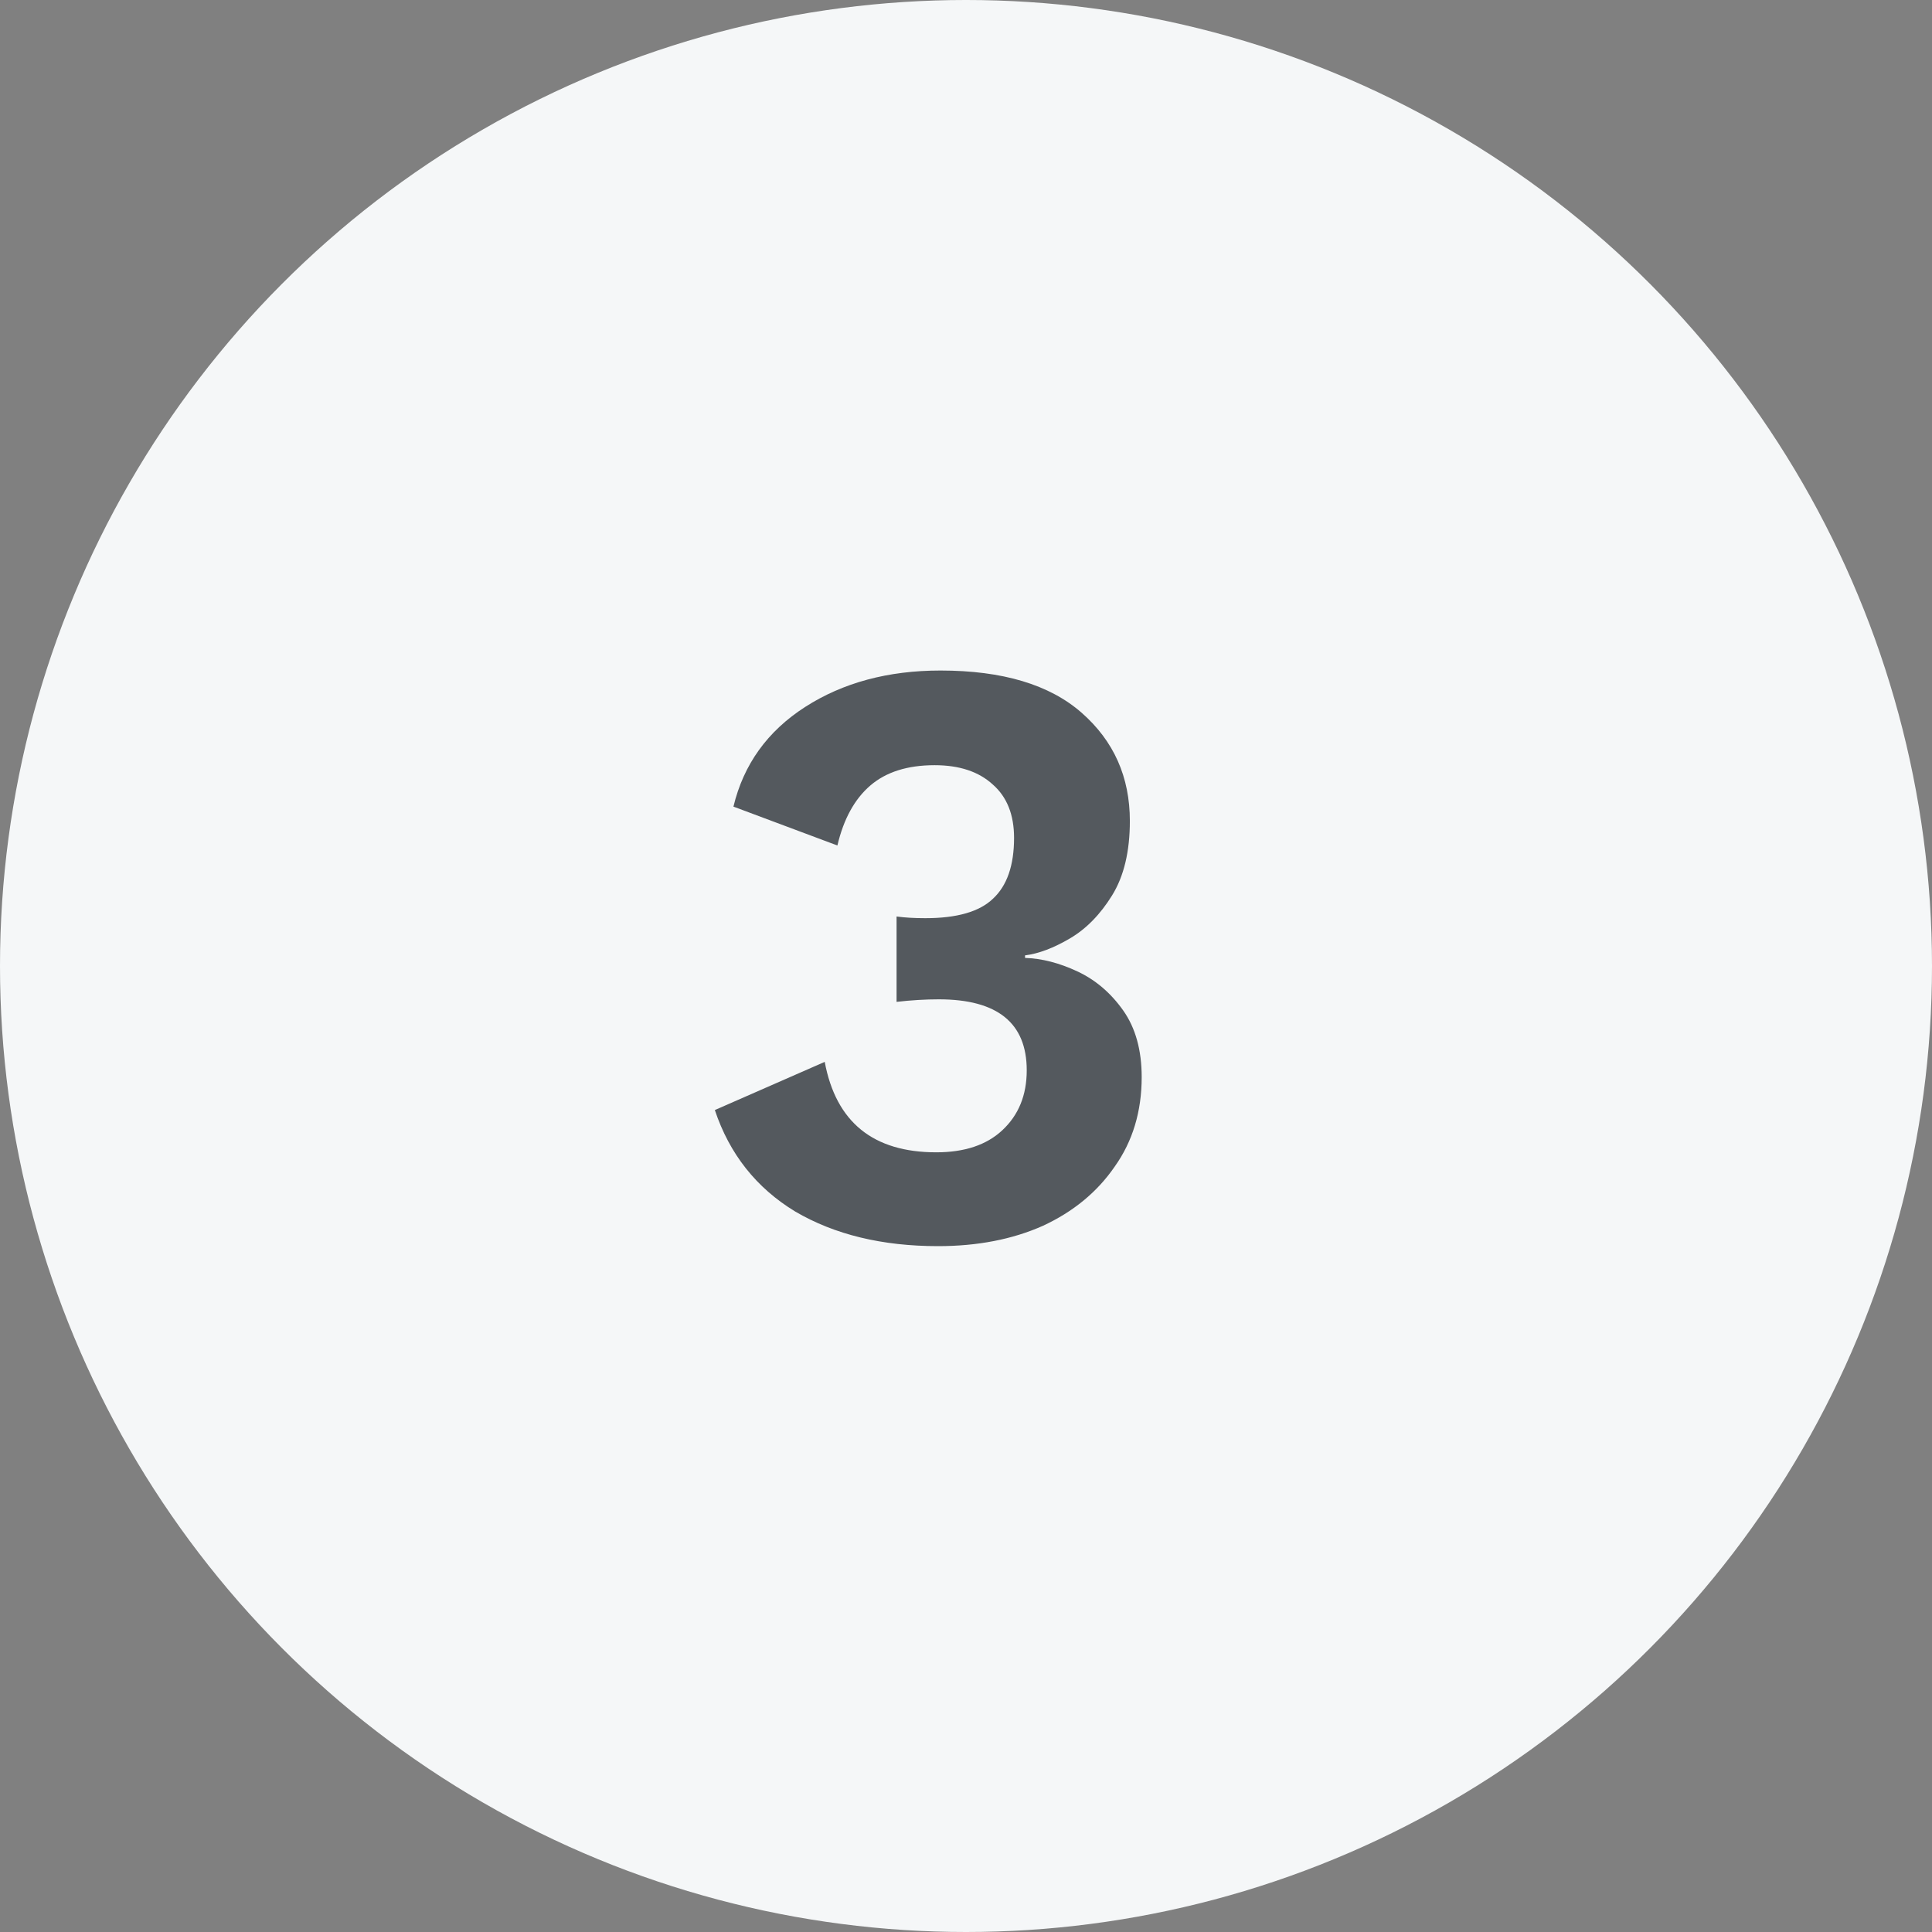 <svg xmlns="http://www.w3.org/2000/svg" width="32" height="32" viewBox="0 0 32 32" fill="none"><rect x="0" y="0" width="32" height="32" fill="#808080" stroke="none"/><circle cx="16" cy="16" r="16" fill="#F5F7F8"></circle><path d="M15.536 20.64C14.612 20.64 13.823 20.449 13.17 20.066C12.526 19.674 12.083 19.114 11.84 18.386L13.66 17.588C13.847 18.587 14.463 19.086 15.508 19.086C15.975 19.086 16.339 18.965 16.6 18.722C16.871 18.47 17.006 18.139 17.006 17.728C17.006 16.944 16.521 16.552 15.55 16.552C15.326 16.552 15.093 16.566 14.85 16.594V15.18C14.99 15.199 15.149 15.208 15.326 15.208C15.849 15.208 16.222 15.101 16.446 14.886C16.679 14.671 16.796 14.335 16.796 13.878C16.796 13.495 16.679 13.201 16.446 12.996C16.213 12.781 15.891 12.674 15.48 12.674C15.032 12.674 14.677 12.786 14.416 13.01C14.155 13.234 13.973 13.565 13.87 14.004L12.148 13.36C12.316 12.66 12.713 12.109 13.338 11.708C13.963 11.307 14.71 11.106 15.578 11.106C16.605 11.106 17.384 11.339 17.916 11.806C18.448 12.273 18.714 12.87 18.714 13.598C18.714 14.102 18.616 14.513 18.42 14.83C18.224 15.147 17.991 15.385 17.72 15.544C17.449 15.703 17.202 15.796 16.978 15.824V15.866C17.258 15.875 17.547 15.95 17.846 16.09C18.145 16.23 18.397 16.445 18.602 16.734C18.807 17.023 18.91 17.392 18.91 17.84C18.91 18.409 18.761 18.904 18.462 19.324C18.173 19.744 17.776 20.071 17.272 20.304C16.768 20.528 16.189 20.64 15.536 20.64Z" fill="#54595E"></path></svg>